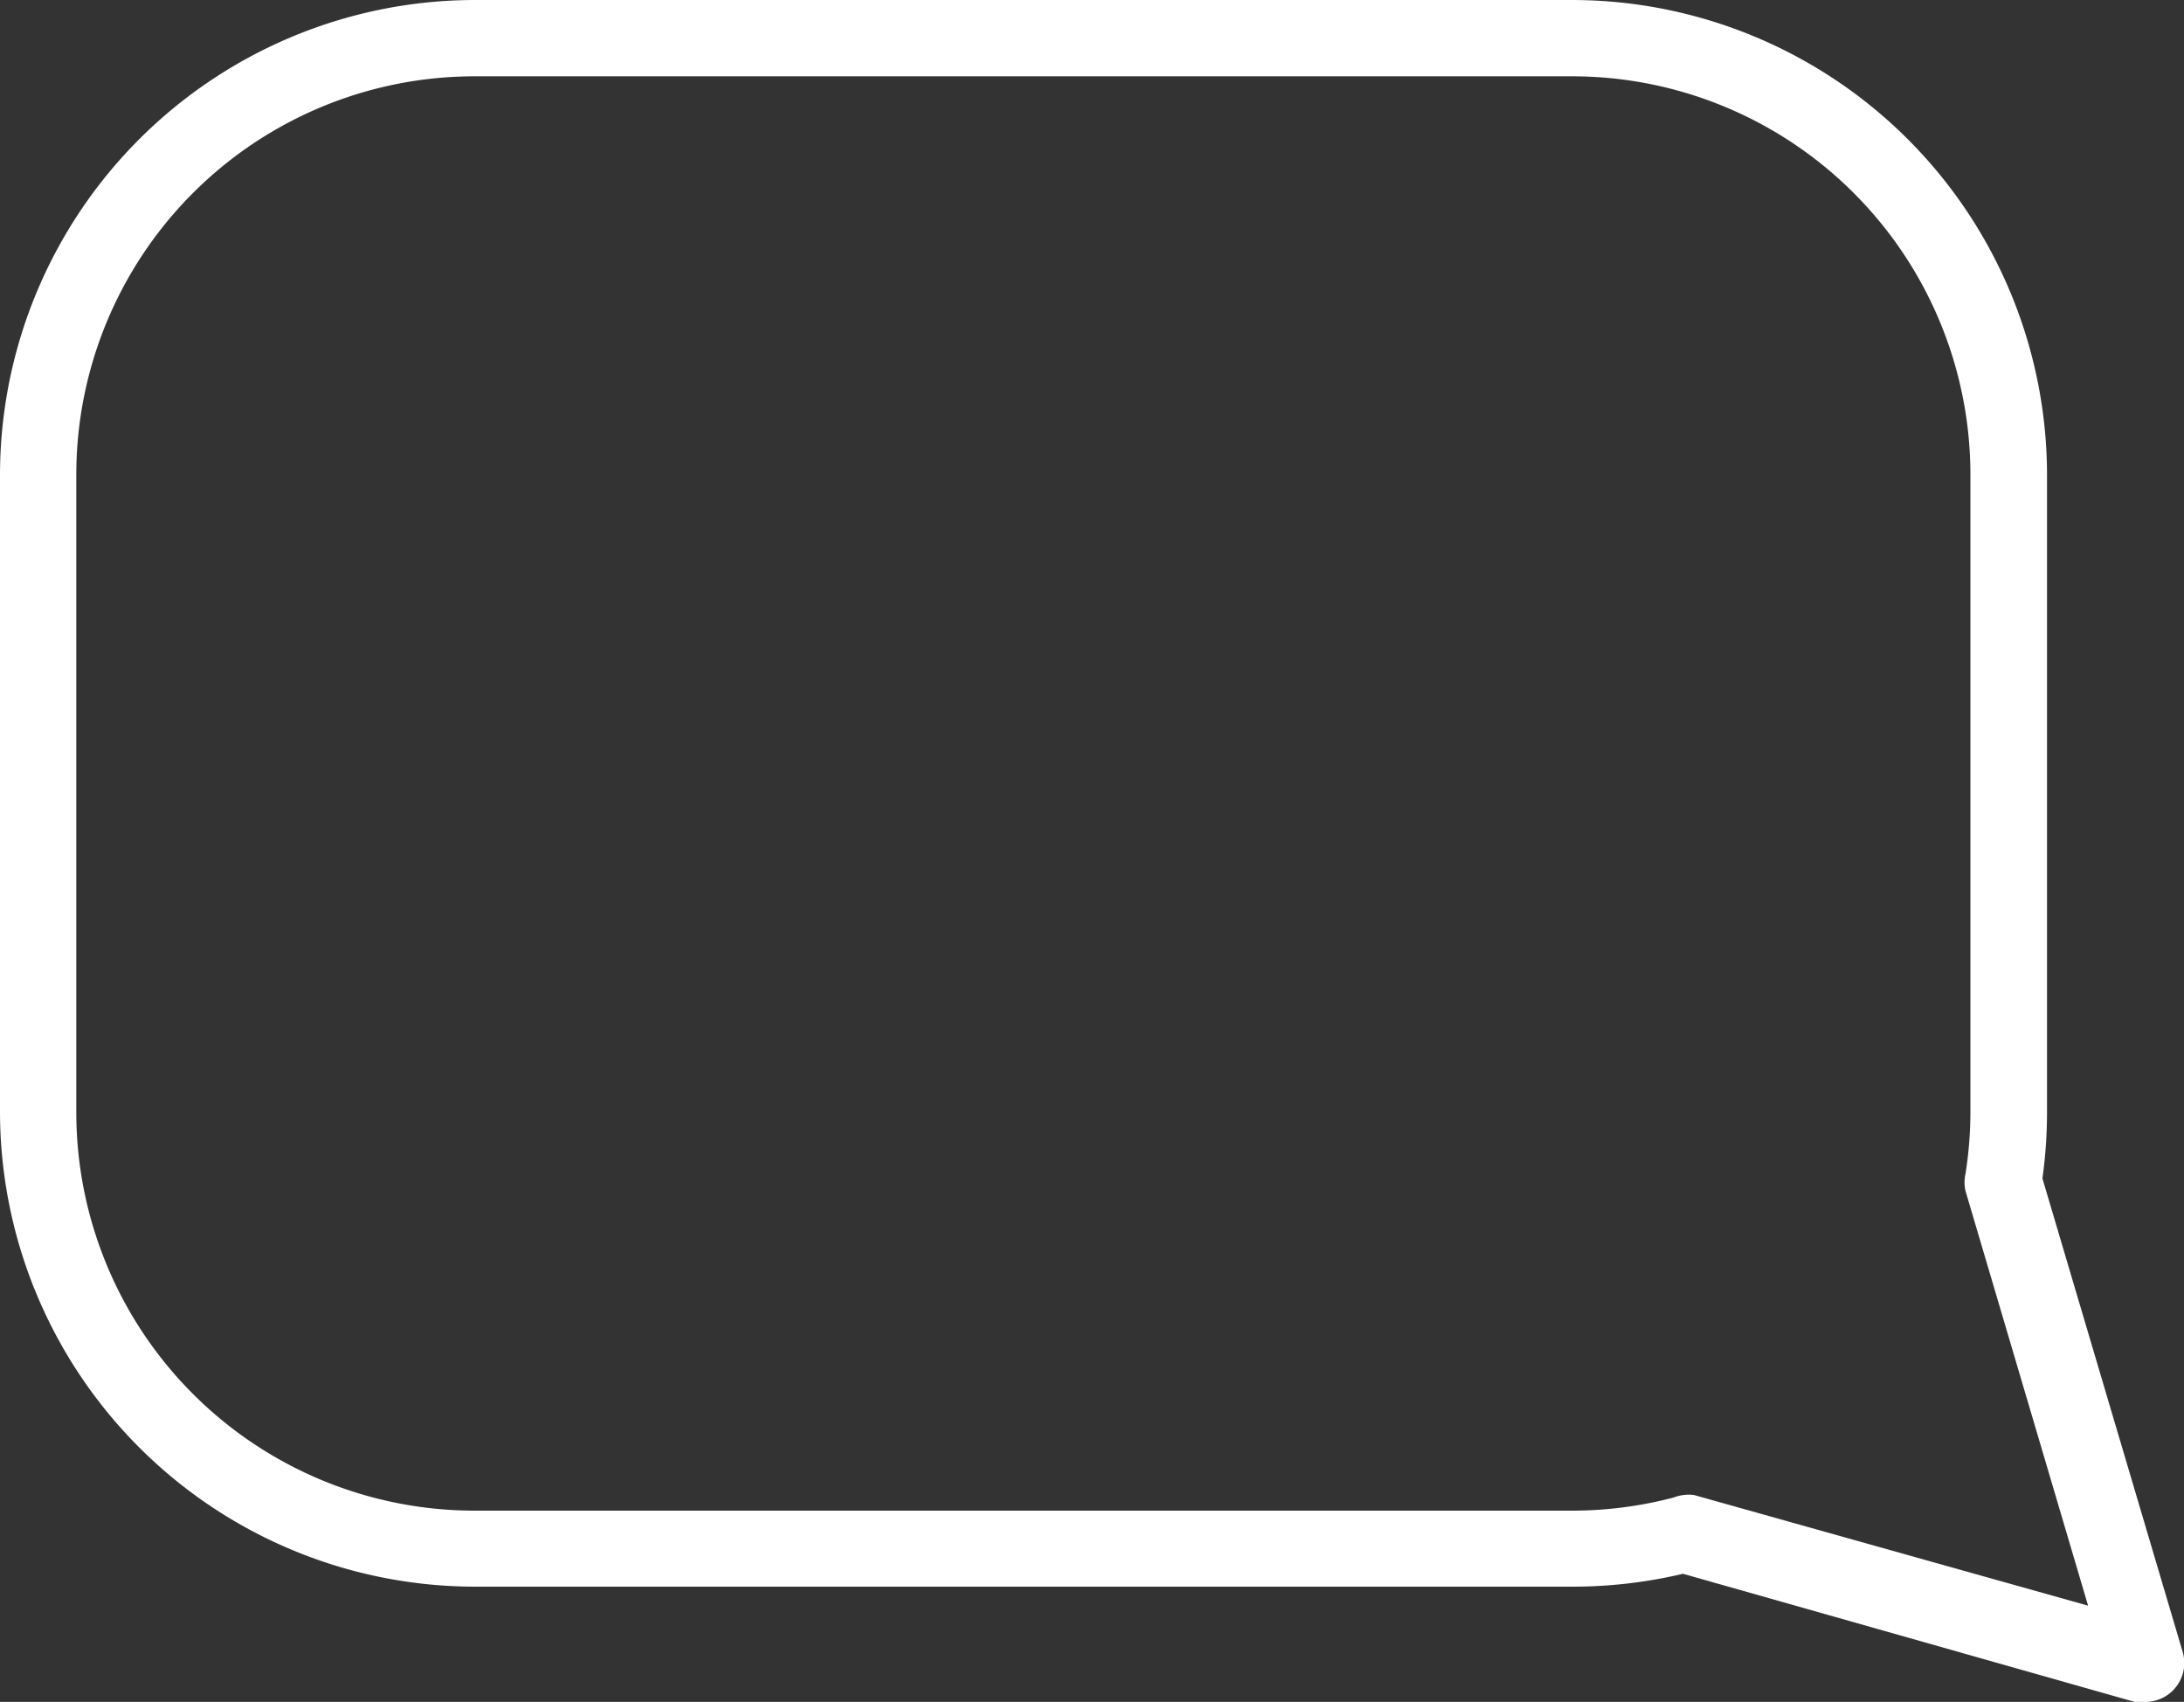 <svg xmlns="http://www.w3.org/2000/svg" width="71.27" height="55.53" viewBox="0 0 71.27 55.53"><rect x="0" y="0" width="71.27" height="55.53" fill="#333333" stroke="none"/><defs><style>.cls-1{fill:#fff;}</style></defs><title>ways-to-support-join</title><g id="Layer_2" data-name="Layer 2"><g id="Layer_1-2" data-name="Layer 1"><path class="cls-1" d="M70,55.53a1.24,1.24,0,0,1-.34,0L54.92,51.35a15.59,15.59,0,0,1-3.62.42H15.49A15.51,15.51,0,0,1,0,36.29V15.49A15.51,15.51,0,0,1,15.49,0H51.31A15.51,15.51,0,0,1,66.8,15.49v20.8a15.64,15.64,0,0,1-.15,2.16l4.58,15.46A1.27,1.27,0,0,1,70,55.53ZM54.94,48.78a1.27,1.27,0,0,1,.34,0l12.86,3.61-4-13.53a1.26,1.26,0,0,1,0-.56,13.08,13.08,0,0,0,.16-2.05V15.49a13,13,0,0,0-13-13H15.49a13,13,0,0,0-13,13v20.8a13,13,0,0,0,13,13H51.31a13,13,0,0,0,3.31-.43A1.28,1.28,0,0,1,54.94,48.78Z"/></g></g></svg>